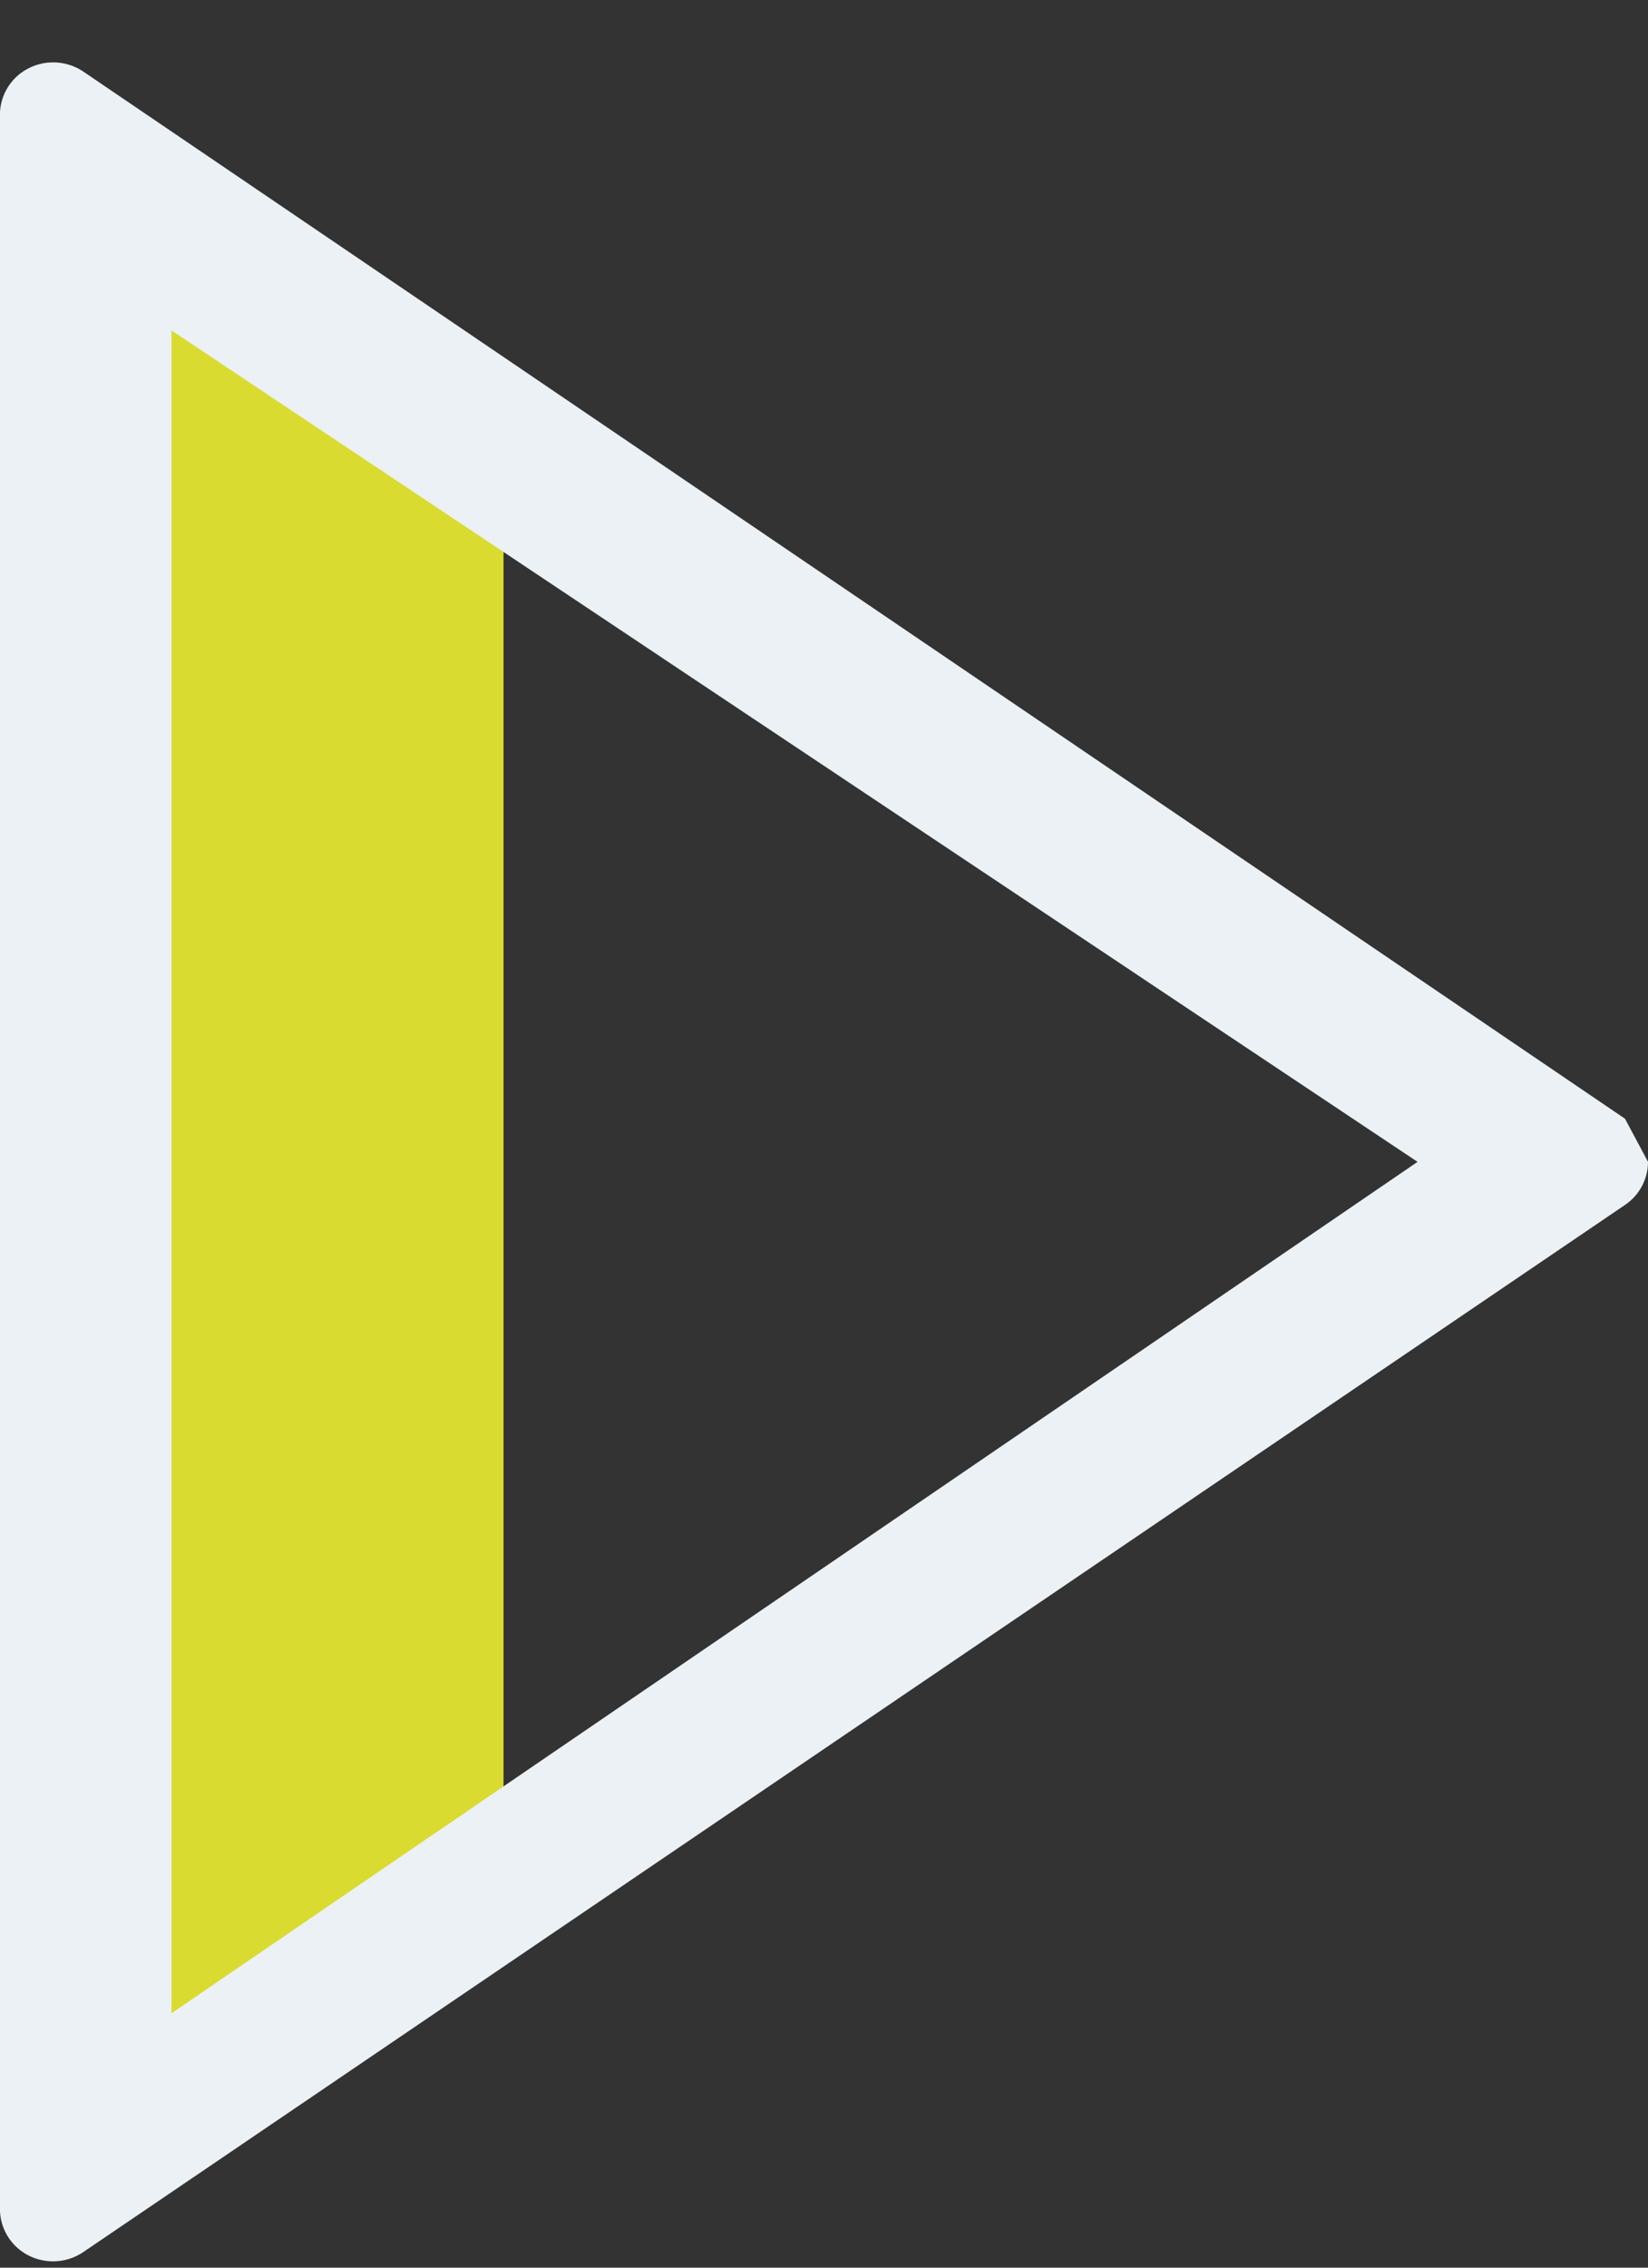 <svg width="24" height="33" fill="none" xmlns="http://www.w3.org/2000/svg"><rect width="100%" height="100%" fill="#333333" stroke="none"/><path d="M7.333 6.023v20.885L2 30.463V2.908l5.333 3.115z" fill="#D9DB31"/><path fill-rule="evenodd" clip-rule="evenodd" d="M1.214 1.042L23.665 16.28l.335.627a.758.758 0 01-.334.627L1.213 32.773a.787.787 0 01-.8.048.761.761 0 01-.414-.675V1.669A.76.76 0 01.414.995a.789.789 0 01.8.047zm1.284 3.767v24.488l18.146-12.389L2.498 4.809z" fill="#EBF1F4"/></svg>